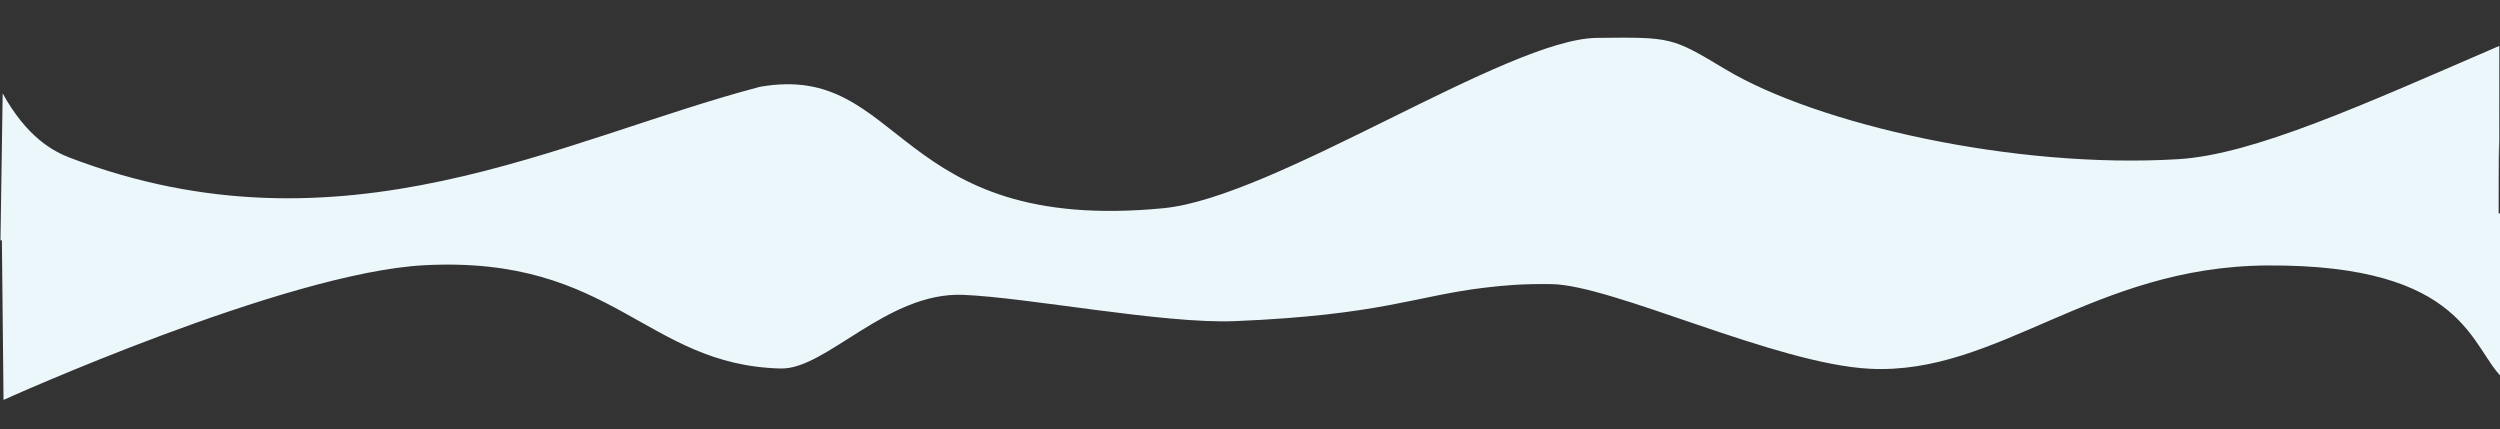 <?xml version="1.0" encoding="UTF-8"?> <!-- Generator: Adobe Illustrator 23.0.3, SVG Export Plug-In . SVG Version: 6.00 Build 0) --> <svg xmlns="http://www.w3.org/2000/svg" xmlns:xlink="http://www.w3.org/1999/xlink" id="Слой_1" x="0px" y="0px" viewBox="0 0 5240 900" style="enable-background:new 0 0 5240 900;" xml:space="preserve"><rect x="0" y="0" width="5240" height="900" fill="#333333" stroke="none"/> <style type="text/css"> .st0{fill:#ECF7FC;enable-background:new ;} </style> <path class="st0" d="M3918.9,772.9c-198.1-10.2-539.2-175.7-667-177.4c-60.2-0.8-97.8,2.4-141.8,7.7c-142.4,17-215.6,57.3-522,69.9 c-149.1,6.1-436.4-50-569.9-55.1c-159.3-6.1-286.6,156.8-381.9,154.4c-283.8-7.1-350.2-236.9-746.5-216.5 C598.9,570.8,7.4,838.2,7.4,838.2L3.4,448.1c0,0,1663.6,7.7,1663.6,2.3c638.6,0,3578.6-3.1,3578.6-3.1l1.1,346 c-68.5-62.6-75.9-239.3-494.3-236.9C4385.7,558.4,4188.2,786.7,3918.9,772.9z"></path> <path class="st0" d="M1592.7,182c303.3-53.6,277.3,309.4,845.9,254.4c233.6-22.6,720.8-355,908.4-357c157.1-1.7,157-1.6,269.6,65.9 c191.4,114.8,604.4,209.4,949.5,188.3c157.5-9.6,387.6-114.3,672.5-237.4c0,411.6-0.7,143-0.7,208.3c0,0.7-0.8-4.4-0.8,203.8 l-3538.9-3L1,503.7l4.6-307.9c50.3,91.3,105.5,121.3,140.9,134.8C718,548.2,1173,292.3,1592.7,182z"></path> </svg> 